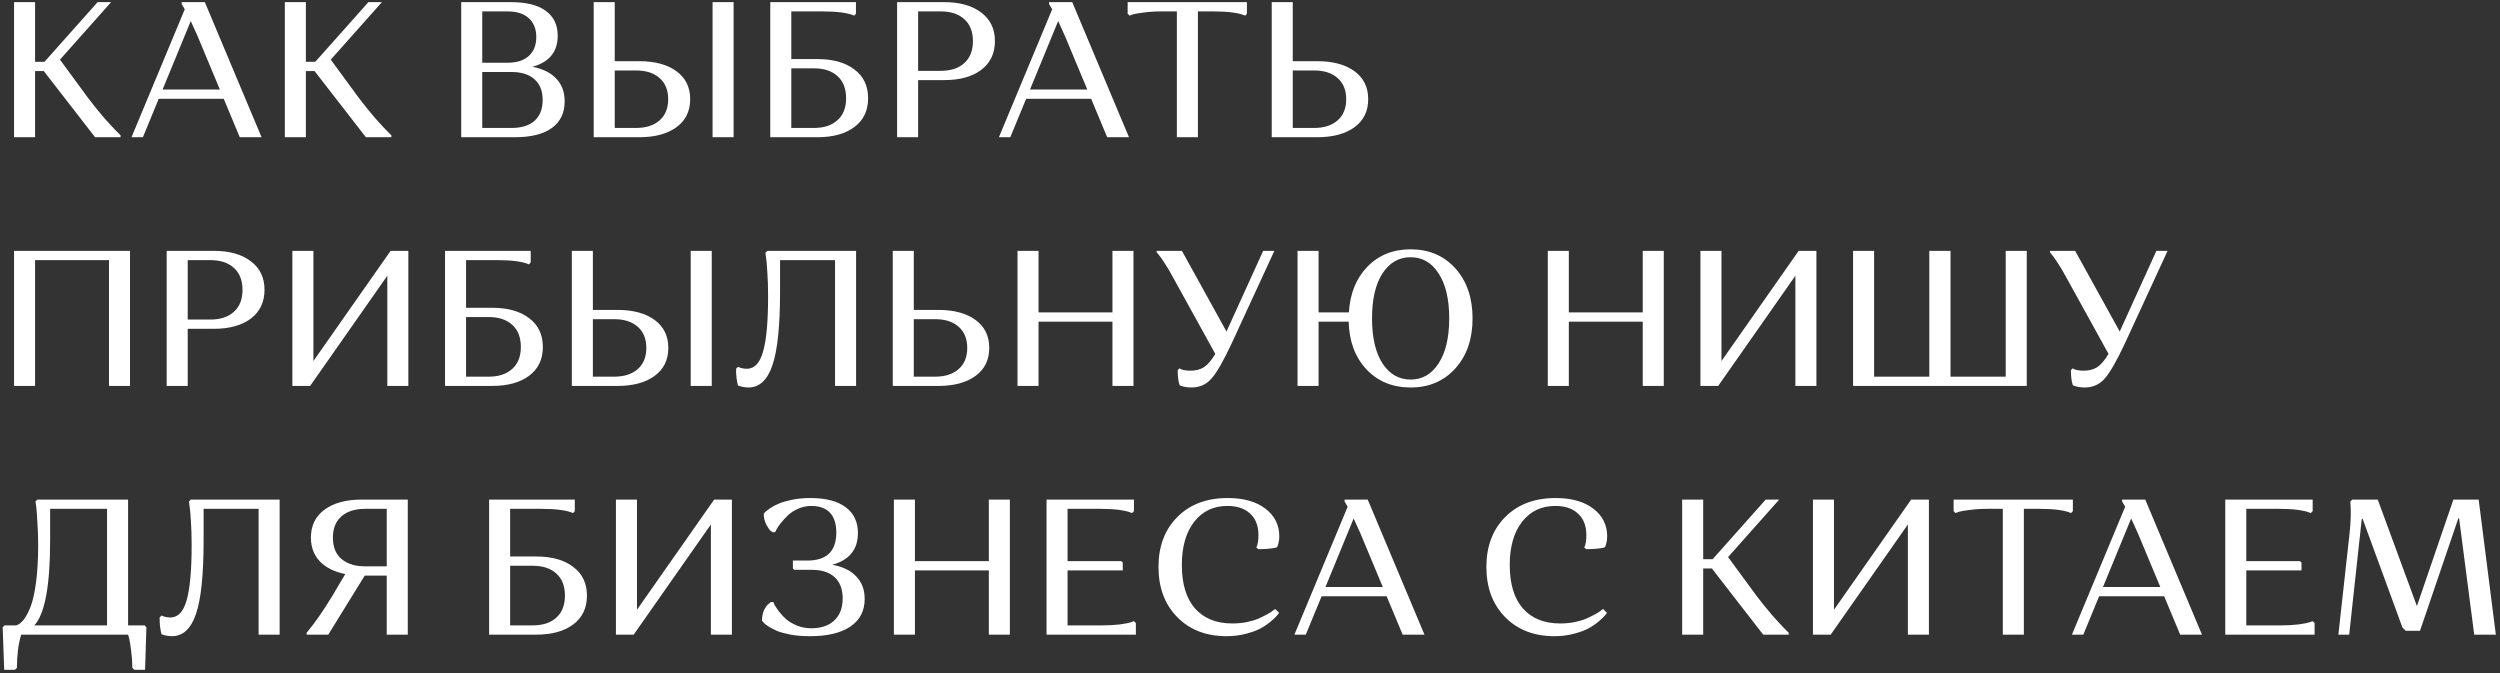 <?xml version="1.0" encoding="UTF-8"?> <svg xmlns="http://www.w3.org/2000/svg" width="583" height="157" viewBox="0 0 583 157" fill="none"><rect x="0" y="0" width="583" height="157" fill="#333333" stroke="none"/> <path d="M3.275 32V0.5H8.18V14.405H10.385L22.76 0.5H25.91L13.985 13.91L20.69 23.045C21.89 24.605 23.105 26.105 24.335 27.545C25.595 28.955 26.54 29.975 27.17 30.605L28.115 31.55V32H22.175L10.205 16.565H8.18V32H3.275ZM37.013 23.045L33.323 32H30.668L43.088 2.165L42.368 0.95V0.5H47.768L60.998 32H55.913L52.178 23.045H37.013ZM46.058 8.375C45.548 7.205 45.023 6.05 44.483 4.91L37.913 20.885H51.278L46.058 8.375ZM66.424 32V0.5H71.329V14.405H73.534L85.909 0.5H89.059L77.134 13.91L83.839 23.045C85.039 24.605 86.254 26.105 87.484 27.545C88.744 28.955 89.689 29.975 90.319 30.605L91.264 31.55V32H85.324L73.354 16.565H71.329V32H66.424ZM107.557 32V0.5H119.122C122.722 0.5 125.437 1.175 127.267 2.525C129.127 3.875 130.057 5.81 130.057 8.33C130.057 12.08 128.092 14.495 124.162 15.575C126.622 16.055 128.482 16.985 129.742 18.365C131.032 19.715 131.677 21.47 131.677 23.63C131.677 26.33 130.687 28.4 128.707 29.84C126.727 31.28 123.847 32 120.067 32H107.557ZM124.657 28.175C125.917 27.035 126.547 25.415 126.547 23.315C126.547 21.215 125.917 19.61 124.657 18.5C123.397 17.36 121.612 16.79 119.302 16.79H112.462V29.84H119.302C121.612 29.84 123.397 29.285 124.657 28.175ZM123.307 13.055C124.477 12.005 125.062 10.535 125.062 8.645C125.062 6.755 124.477 5.285 123.307 4.235C122.167 3.185 120.517 2.66 118.357 2.66H112.462V14.63H118.357C120.517 14.63 122.167 14.105 123.307 13.055ZM138.451 32V0.5H143.356V14.27H149.071C152.731 14.27 155.626 15.05 157.756 16.61C159.886 18.17 160.951 20.345 160.951 23.135C160.951 25.925 159.886 28.1 157.756 29.66C155.626 31.22 152.731 32 149.071 32H138.451ZM166.171 32V0.5H171.076V32H166.171ZM153.796 28.085C155.146 26.915 155.821 25.265 155.821 23.135C155.821 21.005 155.146 19.355 153.796 18.185C152.476 17.015 150.646 16.43 148.306 16.43H143.356V29.84H148.306C150.646 29.84 152.476 29.255 153.796 28.085ZM179.628 32V0.5H199.608V3.2L199.203 3.65C197.703 2.99 195.228 2.66 191.778 2.66H184.533V13.775H190.608C194.268 13.775 197.148 14.585 199.248 16.205C201.378 17.795 202.443 20.03 202.443 22.91C202.443 25.79 201.378 28.025 199.248 29.615C197.148 31.205 194.268 32 190.608 32H179.628ZM197.313 22.91C197.313 20.66 196.638 18.935 195.288 17.735C193.968 16.535 192.138 15.935 189.798 15.935H184.533V29.84H189.798C192.138 29.84 193.968 29.24 195.288 28.04C196.638 26.84 197.313 25.13 197.313 22.91ZM209.203 32V0.5H220.183C223.843 0.5 226.723 1.31 228.823 2.93C230.953 4.52 232.018 6.74 232.018 9.59C232.018 12.44 230.953 14.675 228.823 16.295C226.723 17.885 223.843 18.68 220.183 18.68H214.108V32H209.203ZM219.373 2.66H214.108V16.52H219.373C221.713 16.52 223.543 15.92 224.863 14.72C226.213 13.52 226.888 11.81 226.888 9.59C226.888 7.37 226.213 5.66 224.863 4.46C223.543 3.26 221.713 2.66 219.373 2.66ZM239.293 23.045L235.603 32H232.948L245.368 2.165L244.648 0.95V0.5H250.048L263.278 32H258.193L254.458 23.045H239.293ZM248.338 8.375C247.828 7.205 247.303 6.05 246.763 4.91L240.193 20.885H253.558L248.338 8.375ZM279.35 2.66V32H274.445V2.66H270.845C269.315 2.66 267.92 2.75 266.66 2.93C265.43 3.08 264.575 3.23 264.095 3.38L263.42 3.65L262.97 3.2V0.5H290.78V3.2L290.375 3.65C288.875 2.99 286.4 2.66 282.95 2.66H279.35ZM296.566 32V0.5H301.471V14.27H307.186C310.846 14.27 313.741 15.05 315.871 16.61C318.001 18.17 319.066 20.345 319.066 23.135C319.066 25.925 318.001 28.1 315.871 29.66C313.741 31.22 310.846 32 307.186 32H296.566ZM311.911 28.085C313.261 26.915 313.936 25.265 313.936 23.135C313.936 21.005 313.261 19.355 311.911 18.185C310.591 17.015 308.761 16.43 306.421 16.43H301.471V29.84H306.421C308.761 29.84 310.591 29.255 311.911 28.085ZM25.415 90V60.66H8.18V90H3.275V58.5H30.32V90H25.415ZM38.871 90V58.5H49.851C53.511 58.5 56.391 59.31 58.491 60.93C60.621 62.52 61.686 64.74 61.686 67.59C61.686 70.44 60.621 72.675 58.491 74.295C56.391 75.885 53.511 76.68 49.851 76.68H43.776V90H38.871ZM49.041 60.66H43.776V74.52H49.041C51.381 74.52 53.211 73.92 54.531 72.72C55.881 71.52 56.556 69.81 56.556 67.59C56.556 65.37 55.881 63.66 54.531 62.46C53.211 61.26 51.381 60.66 49.041 60.66ZM72.322 90H68.182V58.5H73.087V84.195L91.087 58.5H95.227V90H90.322V64.305L72.322 90ZM103.778 90V58.5H123.758V61.2L123.353 61.65C121.853 60.99 119.378 60.66 115.928 60.66H108.683V71.775H114.758C118.418 71.775 121.298 72.585 123.398 74.205C125.528 75.795 126.593 78.03 126.593 80.91C126.593 83.79 125.528 86.025 123.398 87.615C121.298 89.205 118.418 90 114.758 90H103.778ZM121.463 80.91C121.463 78.66 120.788 76.935 119.438 75.735C118.118 74.535 116.288 73.935 113.948 73.935H108.683V87.84H113.948C116.288 87.84 118.118 87.24 119.438 86.04C120.788 84.84 121.463 83.13 121.463 80.91ZM133.353 90V58.5H138.258V72.27H143.973C147.633 72.27 150.528 73.05 152.658 74.61C154.788 76.17 155.853 78.345 155.853 81.135C155.853 83.925 154.788 86.1 152.658 87.66C150.528 89.22 147.633 90 143.973 90H133.353ZM161.073 90V58.5H165.978V90H161.073ZM148.698 86.085C150.048 84.915 150.723 83.265 150.723 81.135C150.723 79.005 150.048 77.355 148.698 76.185C147.378 75.015 145.548 74.43 143.208 74.43H138.258V87.84H143.208C145.548 87.84 147.378 87.255 148.698 86.085ZM171.65 85.995L172.1 85.545C172.73 85.845 173.42 85.995 174.17 85.995C175.94 85.995 177.2 84.66 177.95 81.99C178.73 79.32 179.12 75.015 179.12 69.075C179.12 67.005 179.06 65.13 178.94 63.45C178.85 61.74 178.745 60.57 178.625 59.94L178.49 58.95L178.94 58.5H199.64V90H194.735V60.66H181.91V68.04C181.91 76.05 181.31 81.78 180.11 85.23C178.94 88.65 177.08 90.36 174.53 90.36C174.11 90.36 173.69 90.315 173.27 90.225C172.88 90.165 172.595 90.09 172.415 90L172.1 89.91C171.8 88.86 171.65 87.555 171.65 85.995ZM208.192 90V58.5H213.097V72.27H218.812C222.472 72.27 225.367 73.05 227.497 74.61C229.627 76.17 230.692 78.345 230.692 81.135C230.692 83.925 229.627 86.1 227.497 87.66C225.367 89.22 222.472 90 218.812 90H208.192ZM223.537 86.085C224.887 84.915 225.562 83.265 225.562 81.135C225.562 79.005 224.887 77.355 223.537 76.185C222.217 75.015 220.387 74.43 218.047 74.43H213.097V87.84H218.047C220.387 87.84 222.217 87.255 223.537 86.085ZM259.424 90V75.015H242.189V90H237.284V58.5H242.189V72.855H259.424V58.5H264.329V90H259.424ZM274.634 86.31L275.039 85.905C275.579 86.265 276.449 86.445 277.649 86.445C278.849 86.445 279.884 86.175 280.754 85.635C281.624 85.065 282.509 84.03 283.409 82.53L273.419 64.44C272.759 63.21 272.114 62.13 271.484 61.2C270.884 60.27 270.434 59.64 270.134 59.31L269.729 58.815V58.5H275.624L286.019 77.31L294.569 58.5H297.179L287.279 79.965C285.359 84.075 283.784 86.835 282.554 88.245C281.324 89.655 279.764 90.36 277.874 90.36C277.334 90.36 276.824 90.315 276.344 90.225C275.894 90.135 275.564 90.045 275.354 89.955L275.084 89.82C274.784 88.95 274.634 87.78 274.634 86.31ZM302.587 90V58.5H307.492V72.855H314.557C314.827 68.445 316.267 64.89 318.877 62.19C321.517 59.49 324.877 58.14 328.957 58.14C333.247 58.14 336.727 59.625 339.397 62.595C342.067 65.565 343.402 69.45 343.402 74.25C343.402 79.05 342.067 82.935 339.397 85.905C336.727 88.875 333.247 90.36 328.957 90.36C324.757 90.36 321.322 88.95 318.652 86.13C316.012 83.31 314.632 79.605 314.512 75.015H307.492V90H302.587ZM322.387 63.765C320.767 66.285 319.957 69.78 319.957 74.25C319.957 78.72 320.767 82.215 322.387 84.735C324.037 87.255 326.227 88.515 328.957 88.515C331.687 88.515 333.862 87.255 335.482 84.735C337.132 82.215 337.957 78.72 337.957 74.25C337.957 69.78 337.132 66.285 335.482 63.765C333.862 61.245 331.687 59.985 328.957 59.985C326.227 59.985 324.037 61.245 322.387 63.765ZM383.086 90V75.015H365.851V90H360.946V58.5H365.851V72.855H383.086V58.5H387.991V90H383.086ZM400.682 90H396.542V58.5H401.447V84.195L419.447 58.5H423.587V90H418.682V64.305L400.682 90ZM432.137 90V58.5H437.042V87.84H449.912V58.5H454.862V87.84H467.732V58.5H472.637V90H432.137ZM482.935 86.31L483.34 85.905C483.88 86.265 484.75 86.445 485.95 86.445C487.15 86.445 488.185 86.175 489.055 85.635C489.925 85.065 490.81 84.03 491.71 82.53L481.72 64.44C481.06 63.21 480.415 62.13 479.785 61.2C479.185 60.27 478.735 59.64 478.435 59.31L478.03 58.815V58.5H483.925L494.32 77.31L502.87 58.5H505.48L495.58 79.965C493.66 84.075 492.085 86.835 490.855 88.245C489.625 89.655 488.065 90.36 486.175 90.36C485.635 90.36 485.125 90.315 484.645 90.225C484.195 90.135 483.865 90.045 483.655 89.955L483.385 89.82C483.085 88.95 482.935 87.78 482.935 86.31ZM33.74 145.84L34.145 146.29L33.83 156.19H31.31L30.86 155.74C30.86 154.42 30.77 153.115 30.59 151.825C30.44 150.535 30.29 149.575 30.14 148.945L29.87 148H4.94C4.28 150.16 3.95 152.74 3.95 155.74L3.5 156.19H0.98L0.62 146.29L1.07 145.84H3.725C4.295 145.72 4.865 145.315 5.435 144.625C6.005 143.935 6.56 142.915 7.1 141.565C7.64 140.215 8.075 138.295 8.405 135.805C8.735 133.315 8.9 130.42 8.9 127.12C8.9 125.29 8.84 123.535 8.72 121.855C8.63 120.145 8.54 118.9 8.45 118.12L8.27 116.95L8.72 116.5H29.87V145.84H33.74ZM11.69 126.04C11.69 136.6 10.46 143.2 8 145.84H24.965V118.66H11.69V126.04ZM37.221 143.995L37.671 143.545C38.301 143.845 38.991 143.995 39.741 143.995C41.511 143.995 42.771 142.66 43.521 139.99C44.301 137.32 44.691 133.015 44.691 127.075C44.691 125.005 44.631 123.13 44.511 121.45C44.421 119.74 44.316 118.57 44.196 117.94L44.061 116.95L44.511 116.5H65.211V148H60.306V118.66H47.481V126.04C47.481 134.05 46.881 139.78 45.681 143.23C44.511 146.65 42.651 148.36 40.101 148.36C39.681 148.36 39.261 148.315 38.841 148.225C38.451 148.165 38.166 148.09 37.986 148L37.671 147.91C37.371 146.86 37.221 145.555 37.221 143.995ZM77.453 139.045L80.513 133.87C77.993 133.36 76.028 132.385 74.618 130.945C73.208 129.475 72.503 127.615 72.503 125.365C72.503 122.575 73.568 120.4 75.698 118.84C77.828 117.28 80.723 116.5 84.383 116.5H95.093V148H90.188V134.23H85.058L76.553 148H71.513V147.55C73.313 145.42 75.293 142.585 77.453 139.045ZM77.633 125.365C77.633 128.545 79.043 130.615 81.863 131.575L81.908 131.53L82.088 131.665C82.988 131.935 84.008 132.07 85.148 132.07H90.188V118.66H85.148C82.808 118.66 80.963 119.245 79.613 120.415C78.293 121.585 77.633 123.235 77.633 125.365ZM114.061 148V116.5H134.041V119.2L133.636 119.65C132.136 118.99 129.661 118.66 126.211 118.66H118.966V129.775H125.041C128.701 129.775 131.581 130.585 133.681 132.205C135.811 133.795 136.876 136.03 136.876 138.91C136.876 141.79 135.811 144.025 133.681 145.615C131.581 147.205 128.701 148 125.041 148H114.061ZM131.746 138.91C131.746 136.66 131.071 134.935 129.721 133.735C128.401 132.535 126.571 131.935 124.231 131.935H118.966V145.84H124.231C126.571 145.84 128.401 145.24 129.721 144.04C131.071 142.84 131.746 141.13 131.746 138.91ZM147.776 148H143.636V116.5H148.541V142.195L166.541 116.5H170.681V148H165.776V122.305L147.776 148ZM189.177 146.515C191.457 146.515 193.242 145.915 194.532 144.715C195.852 143.485 196.512 141.775 196.512 139.585C196.512 137.395 195.882 135.73 194.622 134.59C193.392 133.45 191.607 132.88 189.267 132.88H185.217L184.902 132.565V130.72H188.277C192.777 130.72 195.027 128.545 195.027 124.195C195.027 122.155 194.532 120.61 193.542 119.56C192.552 118.51 191.097 117.985 189.177 117.985C188.127 117.985 187.122 118.195 186.162 118.615C185.202 119.035 184.407 119.545 183.777 120.145C183.147 120.745 182.592 121.345 182.112 121.945C181.632 122.545 181.287 123.055 181.077 123.475L180.762 124.105H180.177C180.027 124.015 179.832 123.88 179.592 123.7C179.382 123.49 179.082 123.025 178.692 122.305C178.302 121.555 178.107 120.715 178.107 119.785C178.167 119.695 178.272 119.575 178.422 119.425C178.602 119.245 178.992 118.945 179.592 118.525C180.192 118.105 180.867 117.745 181.617 117.445C182.367 117.115 183.387 116.815 184.677 116.545C185.997 116.275 187.422 116.14 188.952 116.14C192.582 116.14 195.342 116.86 197.232 118.3C199.122 119.71 200.067 121.705 200.067 124.285C200.067 128.125 198.072 130.6 194.082 131.71C196.512 132.13 198.372 133.03 199.662 134.41C200.982 135.76 201.642 137.515 201.642 139.675C201.642 142.465 200.532 144.61 198.312 146.11C196.092 147.61 192.957 148.36 188.907 148.36C187.257 148.36 185.742 148.24 184.362 148C183.012 147.73 181.932 147.43 181.122 147.1C180.342 146.74 179.667 146.38 179.097 146.02C178.557 145.66 178.197 145.36 178.017 145.12L177.702 144.715C177.702 143.785 177.867 142.96 178.197 142.24C178.557 141.52 178.917 141.04 179.277 140.8L179.772 140.395H180.357C180.417 140.575 180.507 140.8 180.627 141.07C180.777 141.34 181.107 141.835 181.617 142.555C182.157 143.245 182.727 143.86 183.327 144.4C183.957 144.94 184.797 145.435 185.847 145.885C186.897 146.305 188.007 146.515 189.177 146.515ZM230.596 148V133.015H213.361V148H208.456V116.5H213.361V130.855H230.596V116.5H235.501V148H230.596ZM244.051 148V116.5H264.436V119.2L263.986 119.65C262.486 118.99 260.011 118.66 256.561 118.66H248.956V130.855H261.466L261.826 131.17V133.015H248.956V145.84H257.011C258.541 145.84 259.921 145.765 261.151 145.615C262.411 145.435 263.266 145.27 263.716 145.12L264.436 144.85L264.886 145.3V148H244.051ZM286.226 117.985C282.986 117.985 280.406 119.215 278.486 121.675C276.566 124.135 275.606 127.495 275.606 131.755C275.606 136.165 276.626 139.54 278.666 141.88C280.736 144.22 283.631 145.39 287.351 145.39C288.521 145.39 289.661 145.285 290.771 145.075C291.881 144.835 292.811 144.55 293.561 144.22C294.341 143.86 295.031 143.515 295.631 143.185C296.231 142.855 296.666 142.57 296.936 142.33L297.386 142.015L298.286 142.915C298.196 143.065 298.046 143.26 297.836 143.5C297.656 143.74 297.206 144.175 296.486 144.805C295.766 145.435 294.971 145.99 294.101 146.47C293.261 146.95 292.106 147.385 290.636 147.775C289.196 148.165 287.666 148.36 286.046 148.36C281.276 148.36 277.436 146.875 274.526 143.905C271.616 140.935 270.161 137.035 270.161 132.205C270.161 127.405 271.616 123.535 274.526 120.595C277.466 117.625 281.396 116.14 286.316 116.14C290.006 116.14 292.931 116.965 295.091 118.615C297.251 120.265 298.331 122.425 298.331 125.095C298.331 125.635 298.271 126.13 298.151 126.58C298.061 127 297.971 127.285 297.881 127.435L297.746 127.66C296.666 127.93 295.226 128.065 293.426 128.065L292.976 127.66C293.306 127.09 293.471 126.13 293.471 124.78C293.471 122.62 292.826 120.955 291.536 119.785C290.276 118.585 288.506 117.985 286.226 117.985ZM308.2 139.045L304.51 148H301.855L314.275 118.165L313.555 116.95V116.5H318.955L332.185 148H327.1L323.365 139.045H308.2ZM317.245 124.375C316.735 123.205 316.21 122.05 315.67 120.91L309.1 136.885H322.465L317.245 124.375ZM362.691 117.985C359.451 117.985 356.871 119.215 354.951 121.675C353.031 124.135 352.071 127.495 352.071 131.755C352.071 136.165 353.091 139.54 355.131 141.88C357.201 144.22 360.096 145.39 363.816 145.39C364.986 145.39 366.126 145.285 367.236 145.075C368.346 144.835 369.276 144.55 370.026 144.22C370.806 143.86 371.496 143.515 372.096 143.185C372.696 142.855 373.131 142.57 373.401 142.33L373.851 142.015L374.751 142.915C374.661 143.065 374.511 143.26 374.301 143.5C374.121 143.74 373.671 144.175 372.951 144.805C372.231 145.435 371.436 145.99 370.566 146.47C369.726 146.95 368.571 147.385 367.101 147.775C365.661 148.165 364.131 148.36 362.511 148.36C357.741 148.36 353.901 146.875 350.991 143.905C348.081 140.935 346.626 137.035 346.626 132.205C346.626 127.405 348.081 123.535 350.991 120.595C353.931 117.625 357.861 116.14 362.781 116.14C366.471 116.14 369.396 116.965 371.556 118.615C373.716 120.265 374.796 122.425 374.796 125.095C374.796 125.635 374.736 126.13 374.616 126.58C374.526 127 374.436 127.285 374.346 127.435L374.211 127.66C373.131 127.93 371.691 128.065 369.891 128.065L369.441 127.66C369.771 127.09 369.936 126.13 369.936 124.78C369.936 122.62 369.291 120.955 368.001 119.785C366.741 118.585 364.971 117.985 362.691 117.985ZM392.279 148V116.5H397.184V130.405H399.389L411.764 116.5H414.914L402.989 129.91L409.694 139.045C410.894 140.605 412.109 142.105 413.339 143.545C414.599 144.955 415.544 145.975 416.174 146.605L417.119 147.55V148H411.179L399.209 132.565H397.184V148H392.279ZM426.917 148H422.777V116.5H427.682V142.195L445.682 116.5H449.822V148H444.917V122.305L426.917 148ZM471.963 118.66V148H467.058V118.66H463.458C461.928 118.66 460.533 118.75 459.273 118.93C458.043 119.08 457.188 119.23 456.708 119.38L456.033 119.65L455.583 119.2V116.5H483.393V119.2L482.988 119.65C481.488 118.99 479.013 118.66 475.563 118.66H471.963ZM489.518 139.045L485.828 148H483.173L495.593 118.165L494.873 116.95V116.5H500.273L513.503 148H508.418L504.683 139.045H489.518ZM498.563 124.375C498.053 123.205 497.528 122.05 496.988 120.91L490.418 136.885H503.783L498.563 124.375ZM518.929 148V116.5H539.314V119.2L538.864 119.65C537.364 118.99 534.889 118.66 531.439 118.66H523.834V130.855H536.344L536.704 131.17V133.015H523.834V145.84H531.889C533.419 145.84 534.799 145.765 536.029 145.615C537.289 145.435 538.144 145.27 538.594 145.12L539.314 144.85L539.764 145.3V148H518.929ZM576.989 148L573.479 121L573.299 120.82L564.344 147.1H561.014L560.249 146.335L550.934 120.91L550.754 121.09L547.829 148H545.309L547.919 124.375C548.069 123.025 548.159 121.735 548.189 120.505C548.219 119.245 548.204 118.33 548.144 117.76L548.099 116.95L548.549 116.5H554.489L563.624 141.34L572.129 116.5H578.024L582.029 148H576.989Z" fill="white"></path> </svg> 